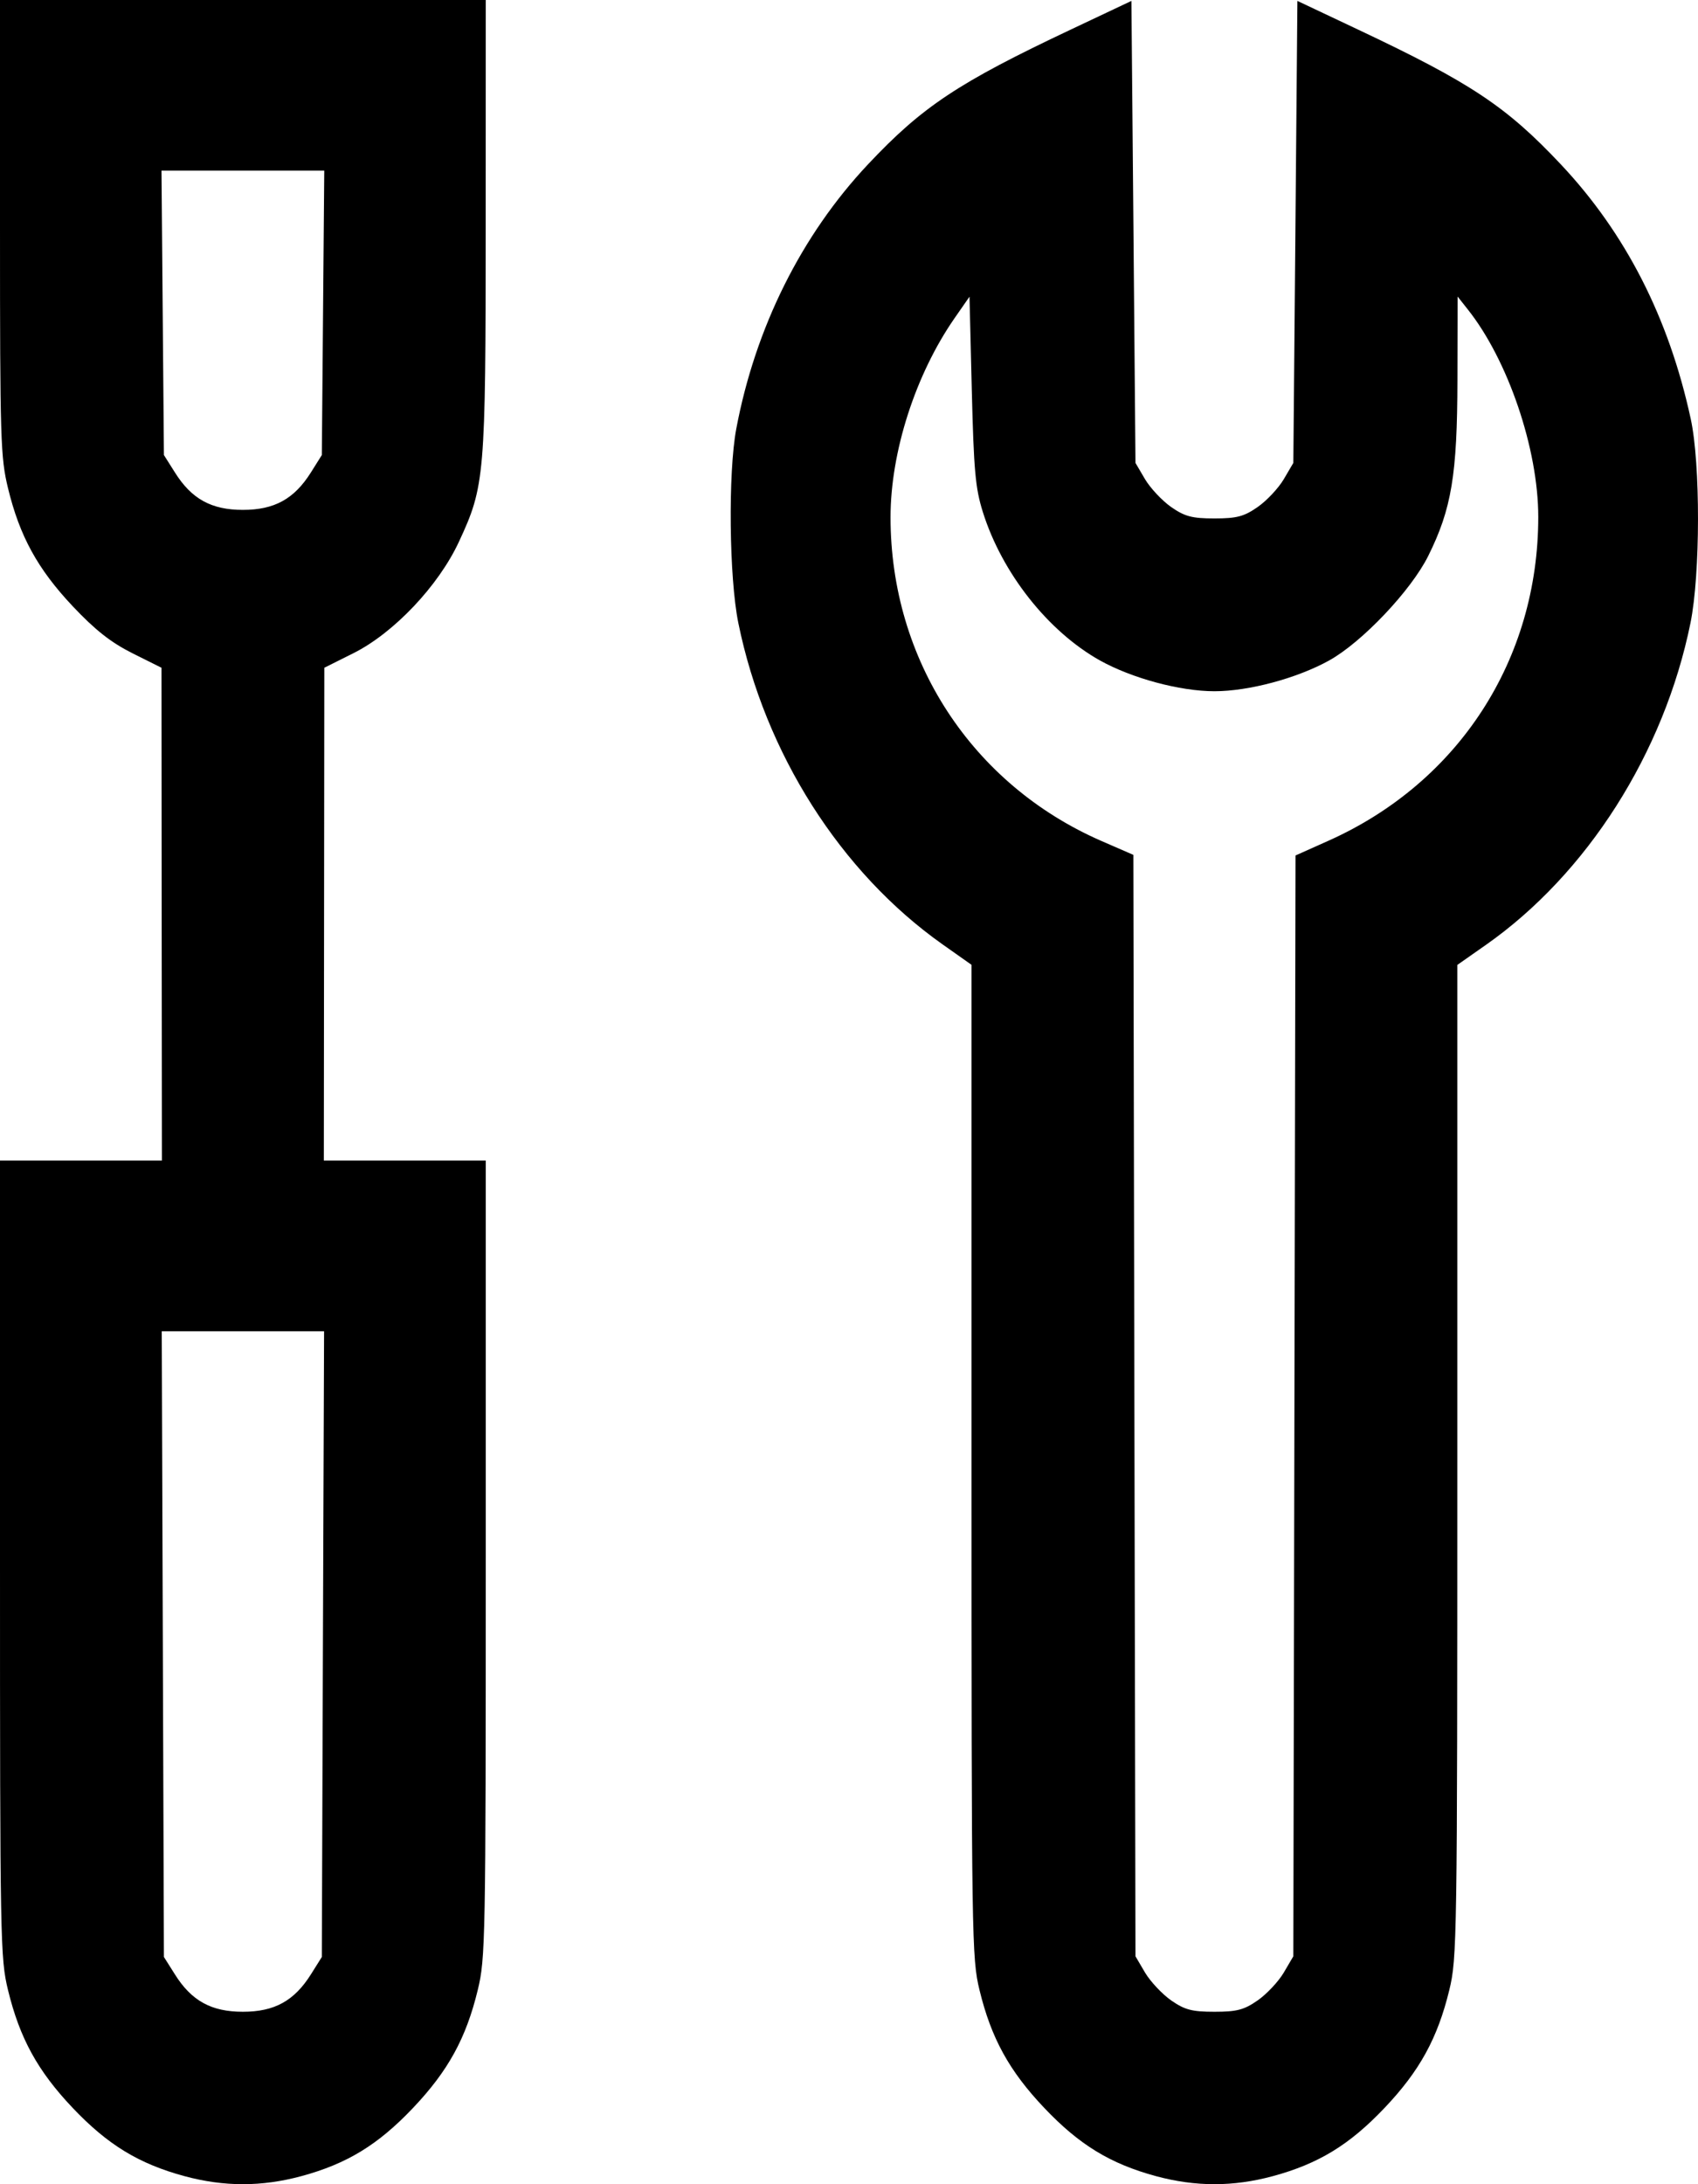 <svg width="28" height="36" viewBox="0 0 28 36" fill="none" xmlns="http://www.w3.org/2000/svg">
<path fill-rule="evenodd" clip-rule="evenodd" d="M0 3.751C0 7.257 0.009 7.538 0.132 8.046C0.324 8.837 0.621 9.379 1.199 9.992C1.571 10.386 1.828 10.588 2.182 10.766L2.663 11.006L2.666 15.067L2.67 19.128H1.335H0V25.693C0 32 0.005 32.278 0.132 32.8C0.325 33.594 0.621 34.134 1.199 34.743C1.777 35.352 2.29 35.664 3.044 35.868C3.698 36.044 4.312 36.044 4.967 35.868C5.721 35.664 6.233 35.352 6.811 34.743C7.389 34.134 7.686 33.594 7.878 32.8C8.005 32.278 8.01 32 8.01 25.693V19.128H6.675H5.34L5.344 15.067L5.348 11.006L5.828 10.766C6.494 10.433 7.23 9.656 7.567 8.931C7.995 8.011 8.008 7.854 8.009 3.71L8.01 0H4.005H0V3.751ZM17.656 0.488C15.802 1.363 15.209 1.757 14.314 2.708C13.215 3.876 12.455 5.401 12.141 7.068C12.005 7.794 12.023 9.521 12.175 10.268C12.613 12.414 13.86 14.376 15.541 15.564L16.02 15.902V24.08C16.02 31.993 16.025 32.275 16.152 32.8C16.345 33.594 16.642 34.134 17.22 34.743C17.798 35.352 18.31 35.664 19.064 35.868C19.719 36.044 20.333 36.044 20.987 35.868C21.741 35.664 22.253 35.352 22.831 34.743C23.41 34.134 23.706 33.594 23.899 32.8C24.026 32.275 24.031 31.993 24.031 24.081V15.904L24.498 15.577C26.171 14.405 27.44 12.412 27.876 10.268C28.039 9.465 28.042 7.646 27.88 6.903C27.519 5.238 26.806 3.843 25.737 2.708C24.842 1.757 24.25 1.363 22.395 0.488L21.394 0.015L21.361 3.823L21.327 7.63L21.169 7.899C21.082 8.046 20.889 8.252 20.74 8.356C20.515 8.513 20.395 8.545 20.026 8.545C19.656 8.545 19.537 8.513 19.311 8.356C19.163 8.252 18.97 8.046 18.882 7.899L18.724 7.63L18.691 3.823L18.657 0.015L17.656 0.488ZM5.327 5.157L5.307 7.5L5.128 7.785C4.852 8.224 4.526 8.404 4.005 8.404C3.485 8.404 3.158 8.224 2.883 7.785L2.703 7.5L2.683 5.157L2.663 2.813H4.005H5.347L5.327 5.157ZM16.207 8.439C16.523 9.446 17.282 10.406 18.137 10.885C18.664 11.179 19.457 11.393 20.026 11.393C20.591 11.393 21.384 11.181 21.916 10.887C22.457 10.588 23.267 9.735 23.551 9.164C23.937 8.388 24.03 7.825 24.033 6.265L24.036 4.888L24.203 5.099C24.867 5.934 25.366 7.401 25.366 8.52C25.366 10.87 24.056 12.893 21.913 13.854L21.363 14.1L21.345 23.172L21.327 32.244L21.169 32.513C21.082 32.66 20.889 32.866 20.74 32.97C20.515 33.127 20.395 33.158 20.026 33.158C19.656 33.158 19.537 33.127 19.311 32.97C19.163 32.866 18.97 32.66 18.882 32.513L18.724 32.244L18.706 23.167L18.689 14.09L18.167 13.863C16.027 12.932 14.685 10.875 14.685 8.526C14.685 7.447 15.097 6.17 15.743 5.241L15.987 4.89L16.025 6.436C16.058 7.759 16.084 8.048 16.207 8.439ZM5.325 27.098L5.307 32.255L5.128 32.54C4.852 32.979 4.526 33.158 4.005 33.158C3.485 33.158 3.158 32.979 2.883 32.54L2.703 32.255L2.685 27.098L2.667 21.942H4.005H5.344L5.325 27.098Z" fill="black"/>
</svg>
